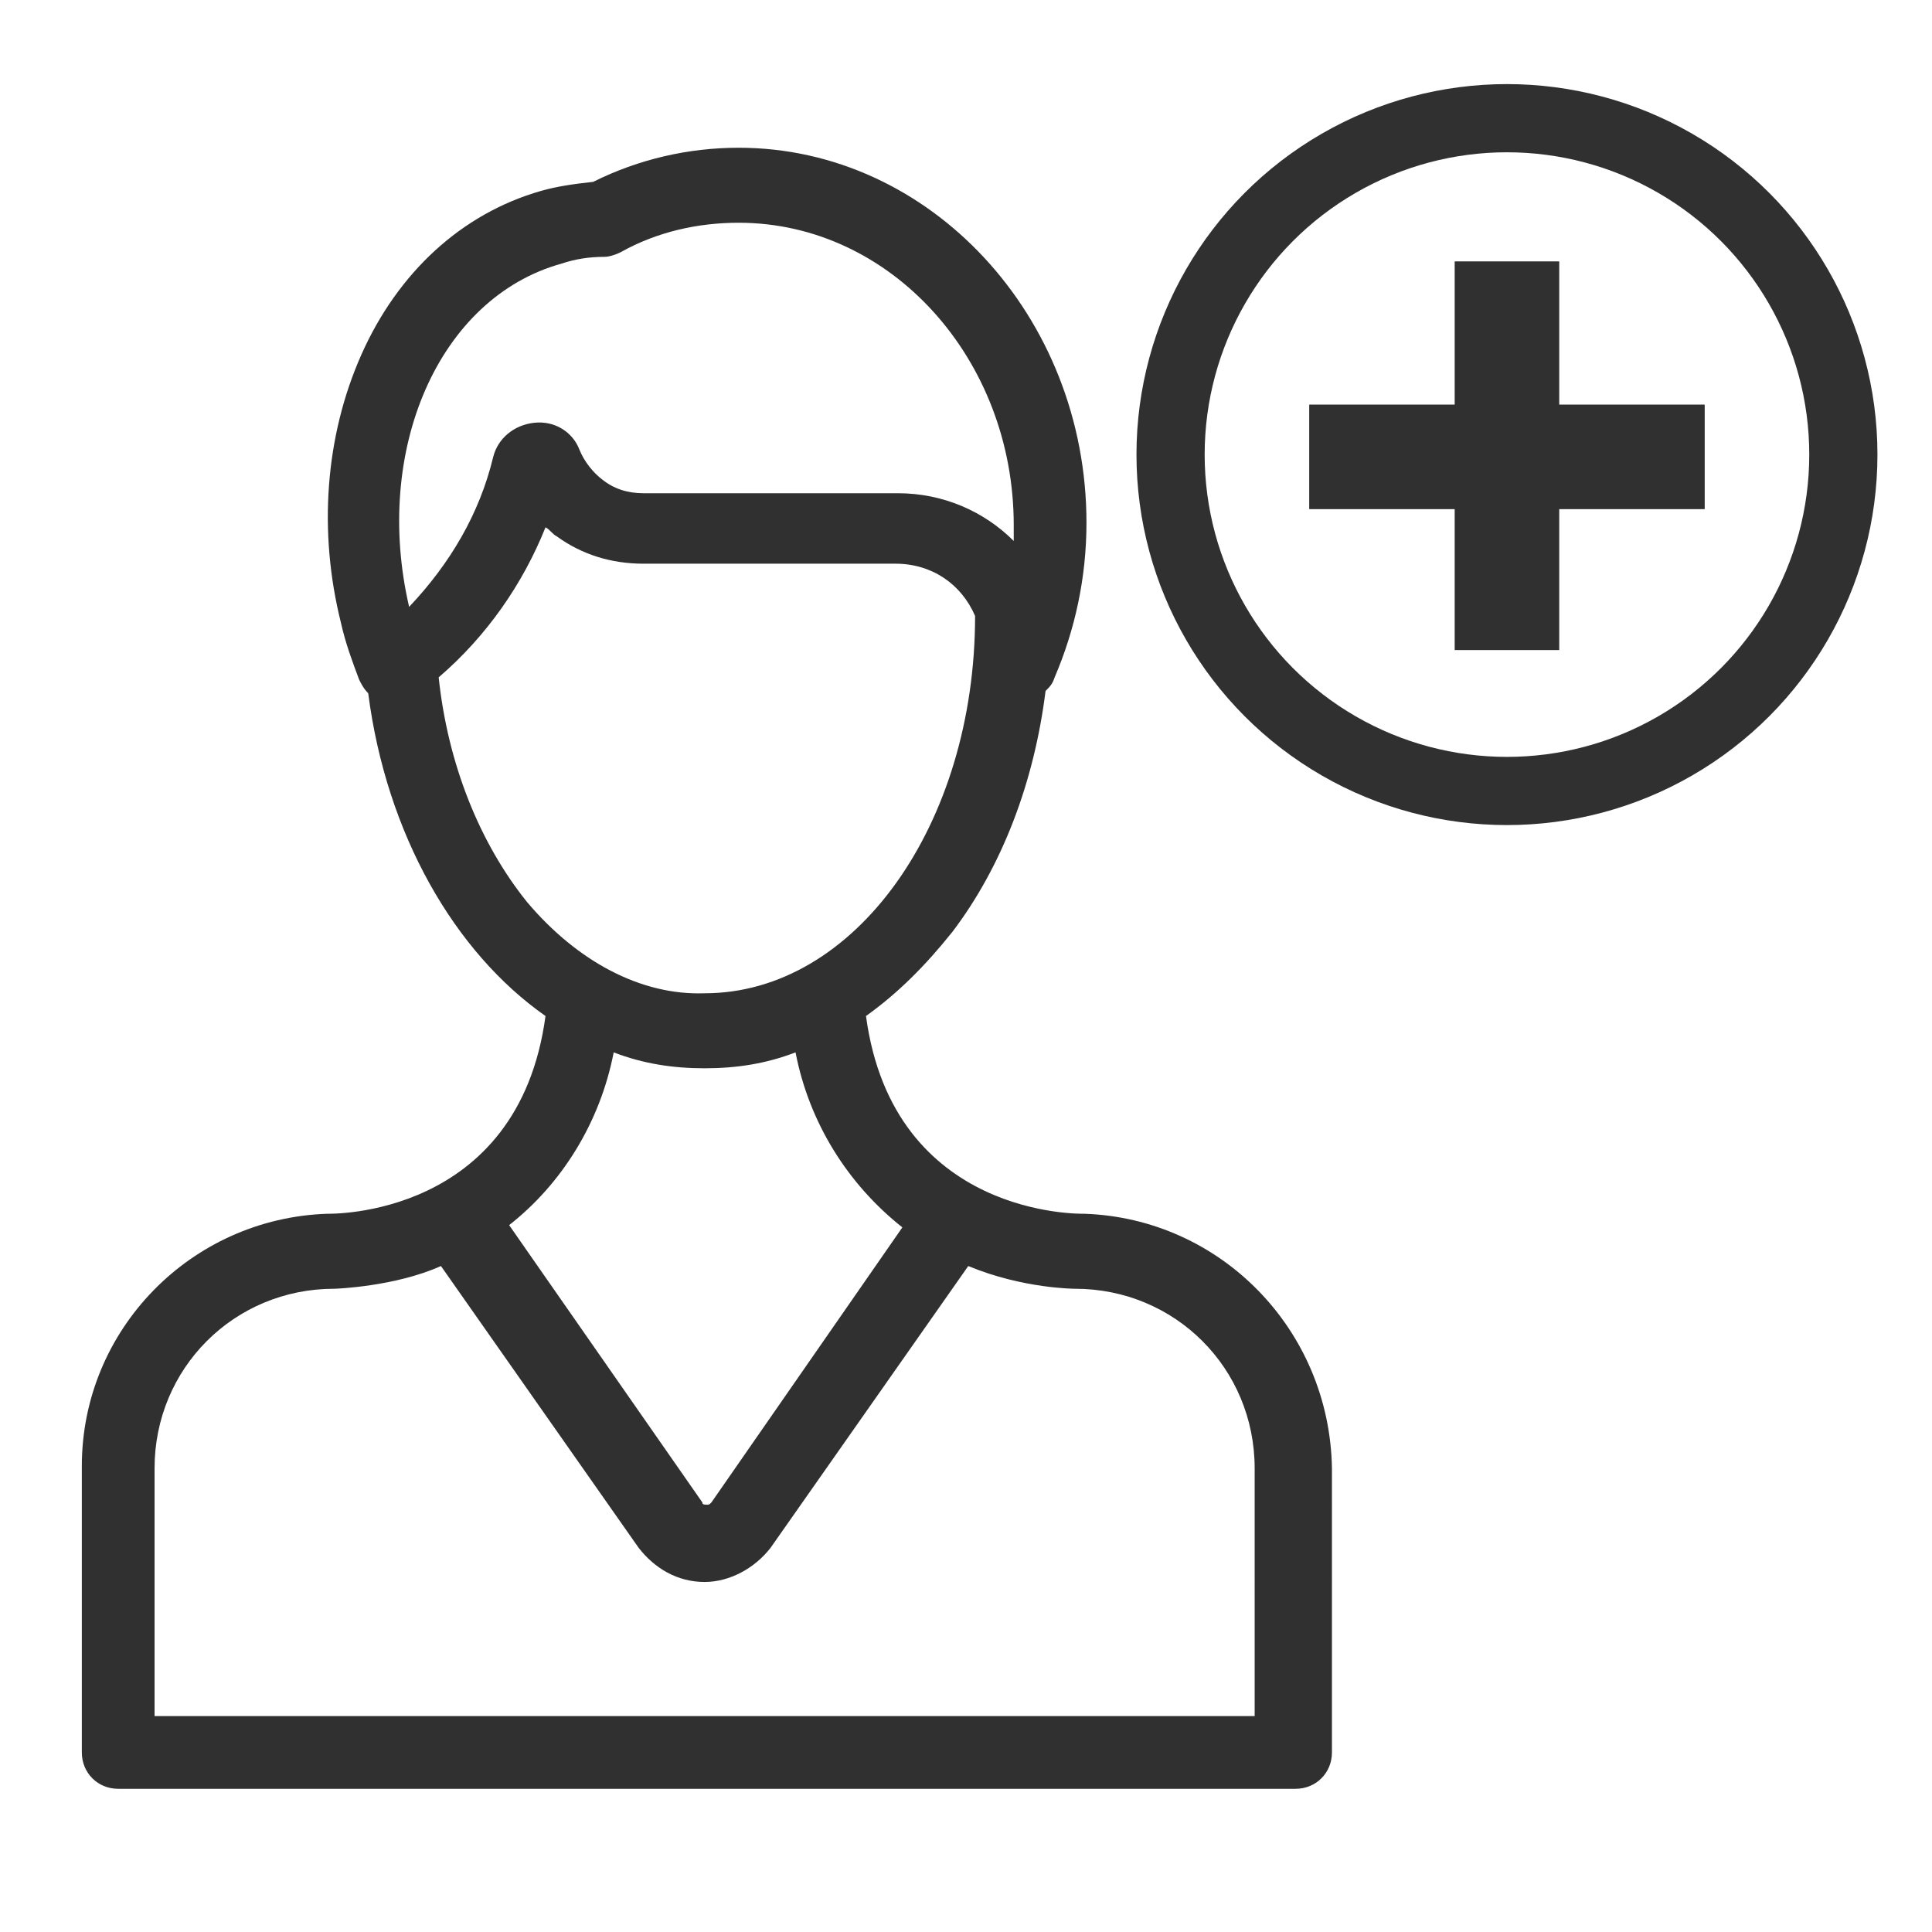 <?xml version="1.0" encoding="utf-8"?>
<!-- Generator: Adobe Illustrator 24.0.2, SVG Export Plug-In . SVG Version: 6.00 Build 0)  -->
<svg version="1.1" id="Camada_1" xmlns="http://www.w3.org/2000/svg" xmlns:xlink="http://www.w3.org/1999/xlink" x="0px" y="0px"
	 viewBox="0 0 85 85" style="enable-background:new 0 0 85 85;" xml:space="preserve">
<style type="text/css">
	.st0{fill:none;stroke:#303030;stroke-width:3;stroke-miterlimit:10;}
	.st1{fill:#303030;}
</style>
<g>
	<circle class="st0" cx="66.3" cy="20" r="14.8"/>
	<g>
		<path class="st1" d="M64,22.4h-6.4v-4.6H64v-6.3h4.6v6.3h6.4v4.6h-6.4v6.2H64V22.4z"/>
	</g>
</g>
<g>
	<g>
		<path class="st1" d="M47.7,53.4c-0.1,0-8.4,0.2-9.6-8.7c1.4-1,2.6-2.2,3.8-3.7c2.2-2.9,3.6-6.6,4.1-10.6c0.2-0.2,0.3-0.3,0.4-0.6
			c0.9-2.1,1.4-4.4,1.4-6.8c0-9.1-6.9-16.5-15.3-16.5c-2.2,0-4.4,0.5-6.4,1.5c-0.9,0.1-1.6,0.2-2.3,0.4c-3.5,1-6.3,3.6-7.9,7.2
			S14,23.4,15,27.4c0.2,0.9,0.5,1.7,0.8,2.5c0.1,0.2,0.2,0.4,0.4,0.6C17,36.7,20,41.9,24,44.7c-1.2,8.9-9.5,8.7-9.6,8.7
			c-6,0.2-10.8,5.1-10.8,11.1v12.6c0,0.9,0.7,1.6,1.6,1.6h14.3h23.2H57c0.9,0,1.6-0.7,1.6-1.6V64.6C58.5,58.5,53.7,53.6,47.7,53.4z
			 M24.7,11.6c0.6-0.2,1.2-0.3,1.9-0.3c0.2,0,0.5-0.1,0.7-0.2c1.6-0.9,3.4-1.3,5.2-1.3c6.7,0,12.1,6,12.1,13.3c0,0.2,0,0.4,0,0.7
			c-1.3-1.3-3.1-2.1-5.1-2.1H28.3c-0.7,0-1.3-0.2-1.8-0.6c-0.4-0.3-0.8-0.8-1-1.3c-0.3-0.8-1.1-1.3-2-1.2c-0.9,0.1-1.6,0.7-1.8,1.5
			c-0.6,2.5-1.9,4.7-3.7,6.6C16.4,19.8,19.3,13.1,24.7,11.6z M23.2,39.7c-2.1-2.6-3.5-6.1-3.9-9.9c2.1-1.8,3.7-4.1,4.7-6.6
			c0.2,0.1,0.3,0.3,0.5,0.4c1.1,0.8,2.4,1.2,3.8,1.2h11.1c1.6,0,2.9,0.9,3.5,2.3l0,0c0,9.2-5.3,16.6-11.9,16.6
			C28.2,43.8,25.4,42.3,23.2,39.7z M27,46.3c1.3,0.5,2.6,0.7,4,0.7s2.7-0.2,4-0.7c0.6,3.1,2.3,5.8,4.7,7.7l-8.4,12.1
			c-0.1,0.1-0.1,0.1-0.2,0.1c-0.1,0-0.2,0-0.2-0.1l-8.5-12.2C24.7,52.1,26.4,49.4,27,46.3z M55.2,75.5H42.6H19.4H6.8V64.6
			c0-4.4,3.5-7.9,7.9-7.9c0.1,0,2.7-0.1,4.7-1l8.7,12.4c0.7,0.9,1.7,1.5,2.9,1.5l0,0c1.1,0,2.2-0.6,2.9-1.5l8.7-12.4
			c2.4,1,4.7,1,4.7,1c4.4,0,7.9,3.5,7.9,7.9L55.2,75.5L55.2,75.5z"/>
	</g>
</g>
</svg>
